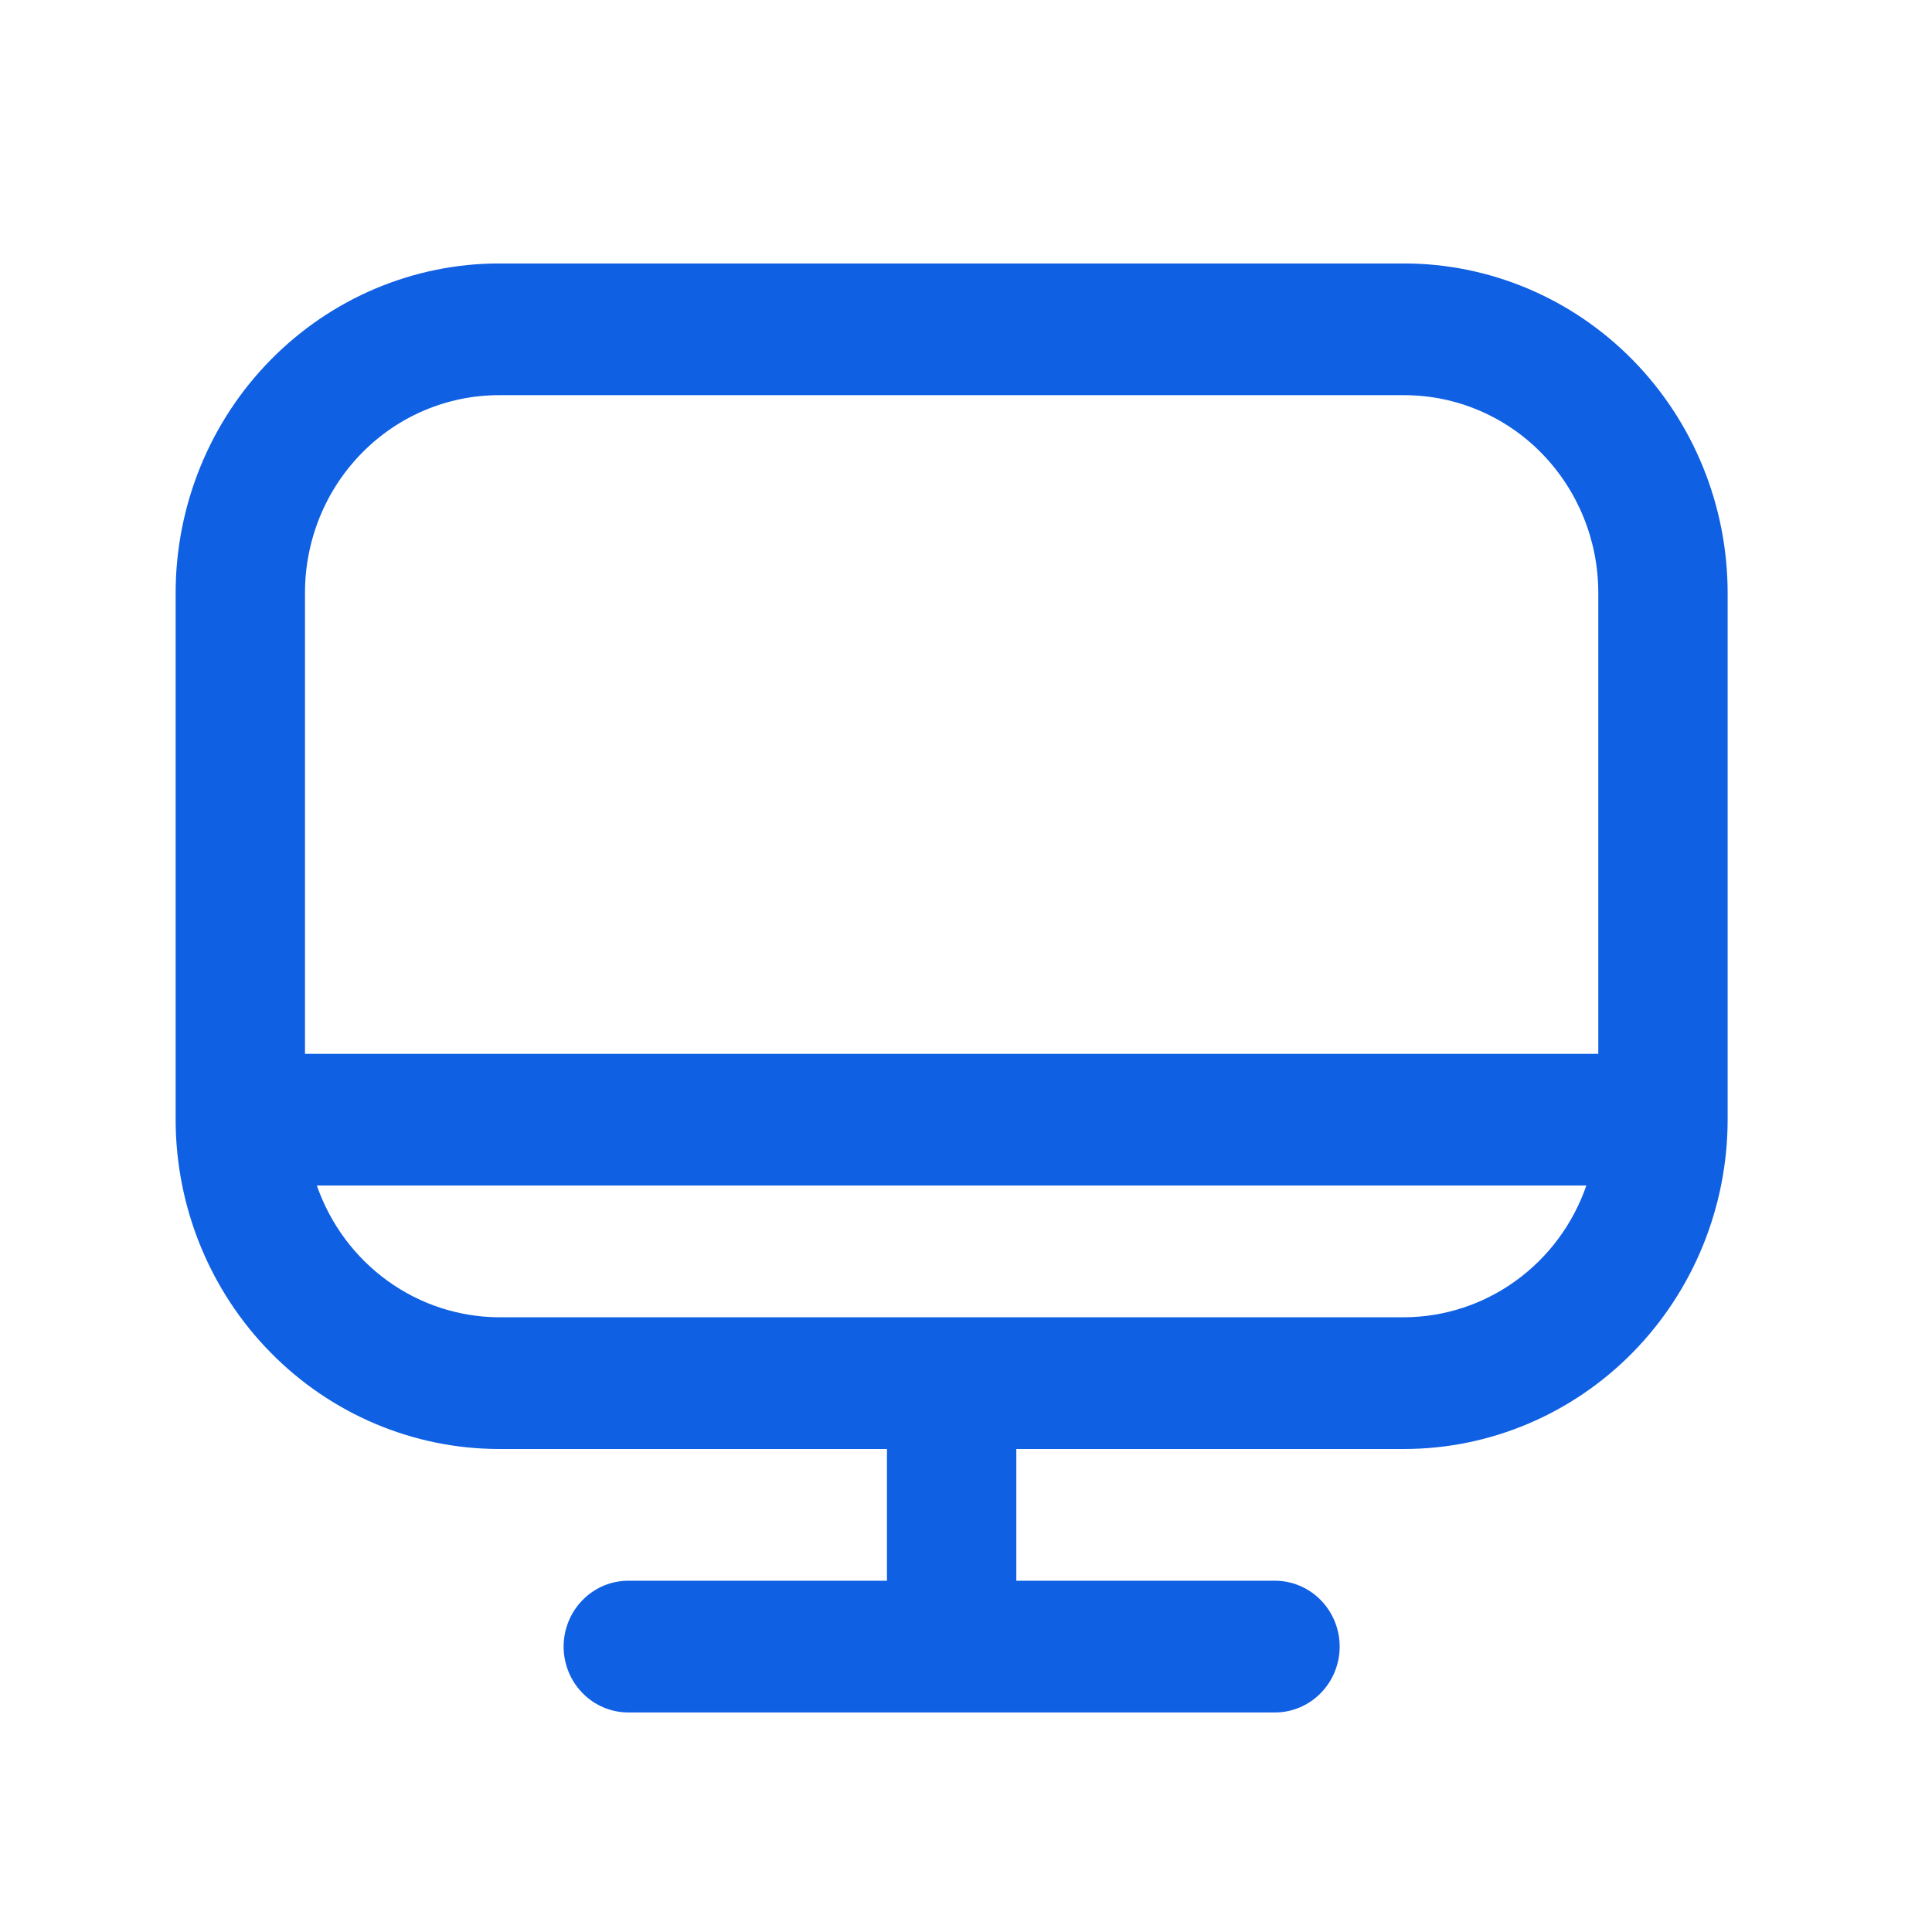<svg width="22" height="22" viewBox="0 0 22 22" fill="none" xmlns="http://www.w3.org/2000/svg">
<path d="M15.991 3H5.682C4.706 3.001 3.77 3.397 3.08 4.1C2.389 4.803 2.001 5.756 2 6.75V12.75C2.001 13.744 2.389 14.697 3.08 15.4C3.77 16.103 4.706 16.499 5.682 16.5H10.1V18H7.155C6.959 18 6.772 18.079 6.634 18.22C6.496 18.36 6.418 18.551 6.418 18.75C6.418 18.949 6.496 19.14 6.634 19.28C6.772 19.421 6.959 19.5 7.155 19.5H14.518C14.713 19.5 14.901 19.421 15.039 19.28C15.177 19.14 15.255 18.949 15.255 18.75C15.255 18.551 15.177 18.36 15.039 18.22C14.901 18.079 14.713 18 14.518 18H11.573V16.5H15.991C16.967 16.499 17.903 16.103 18.593 15.4C19.283 14.697 19.672 13.744 19.673 12.75V6.75C19.672 5.756 19.283 4.803 18.593 4.1C17.903 3.397 16.967 3.001 15.991 3ZM5.682 4.5H15.991C16.577 4.5 17.139 4.737 17.553 5.159C17.967 5.581 18.2 6.153 18.2 6.75V12H3.473V6.75C3.473 6.153 3.705 5.581 4.12 5.159C4.534 4.737 5.096 4.5 5.682 4.5ZM15.991 15H5.682C5.227 14.998 4.783 14.853 4.412 14.584C4.041 14.316 3.76 13.937 3.608 13.5H18.064C17.913 13.937 17.632 14.316 17.261 14.584C16.89 14.853 16.446 14.998 15.991 15Z" fill="#1060E4"/>
</svg>
